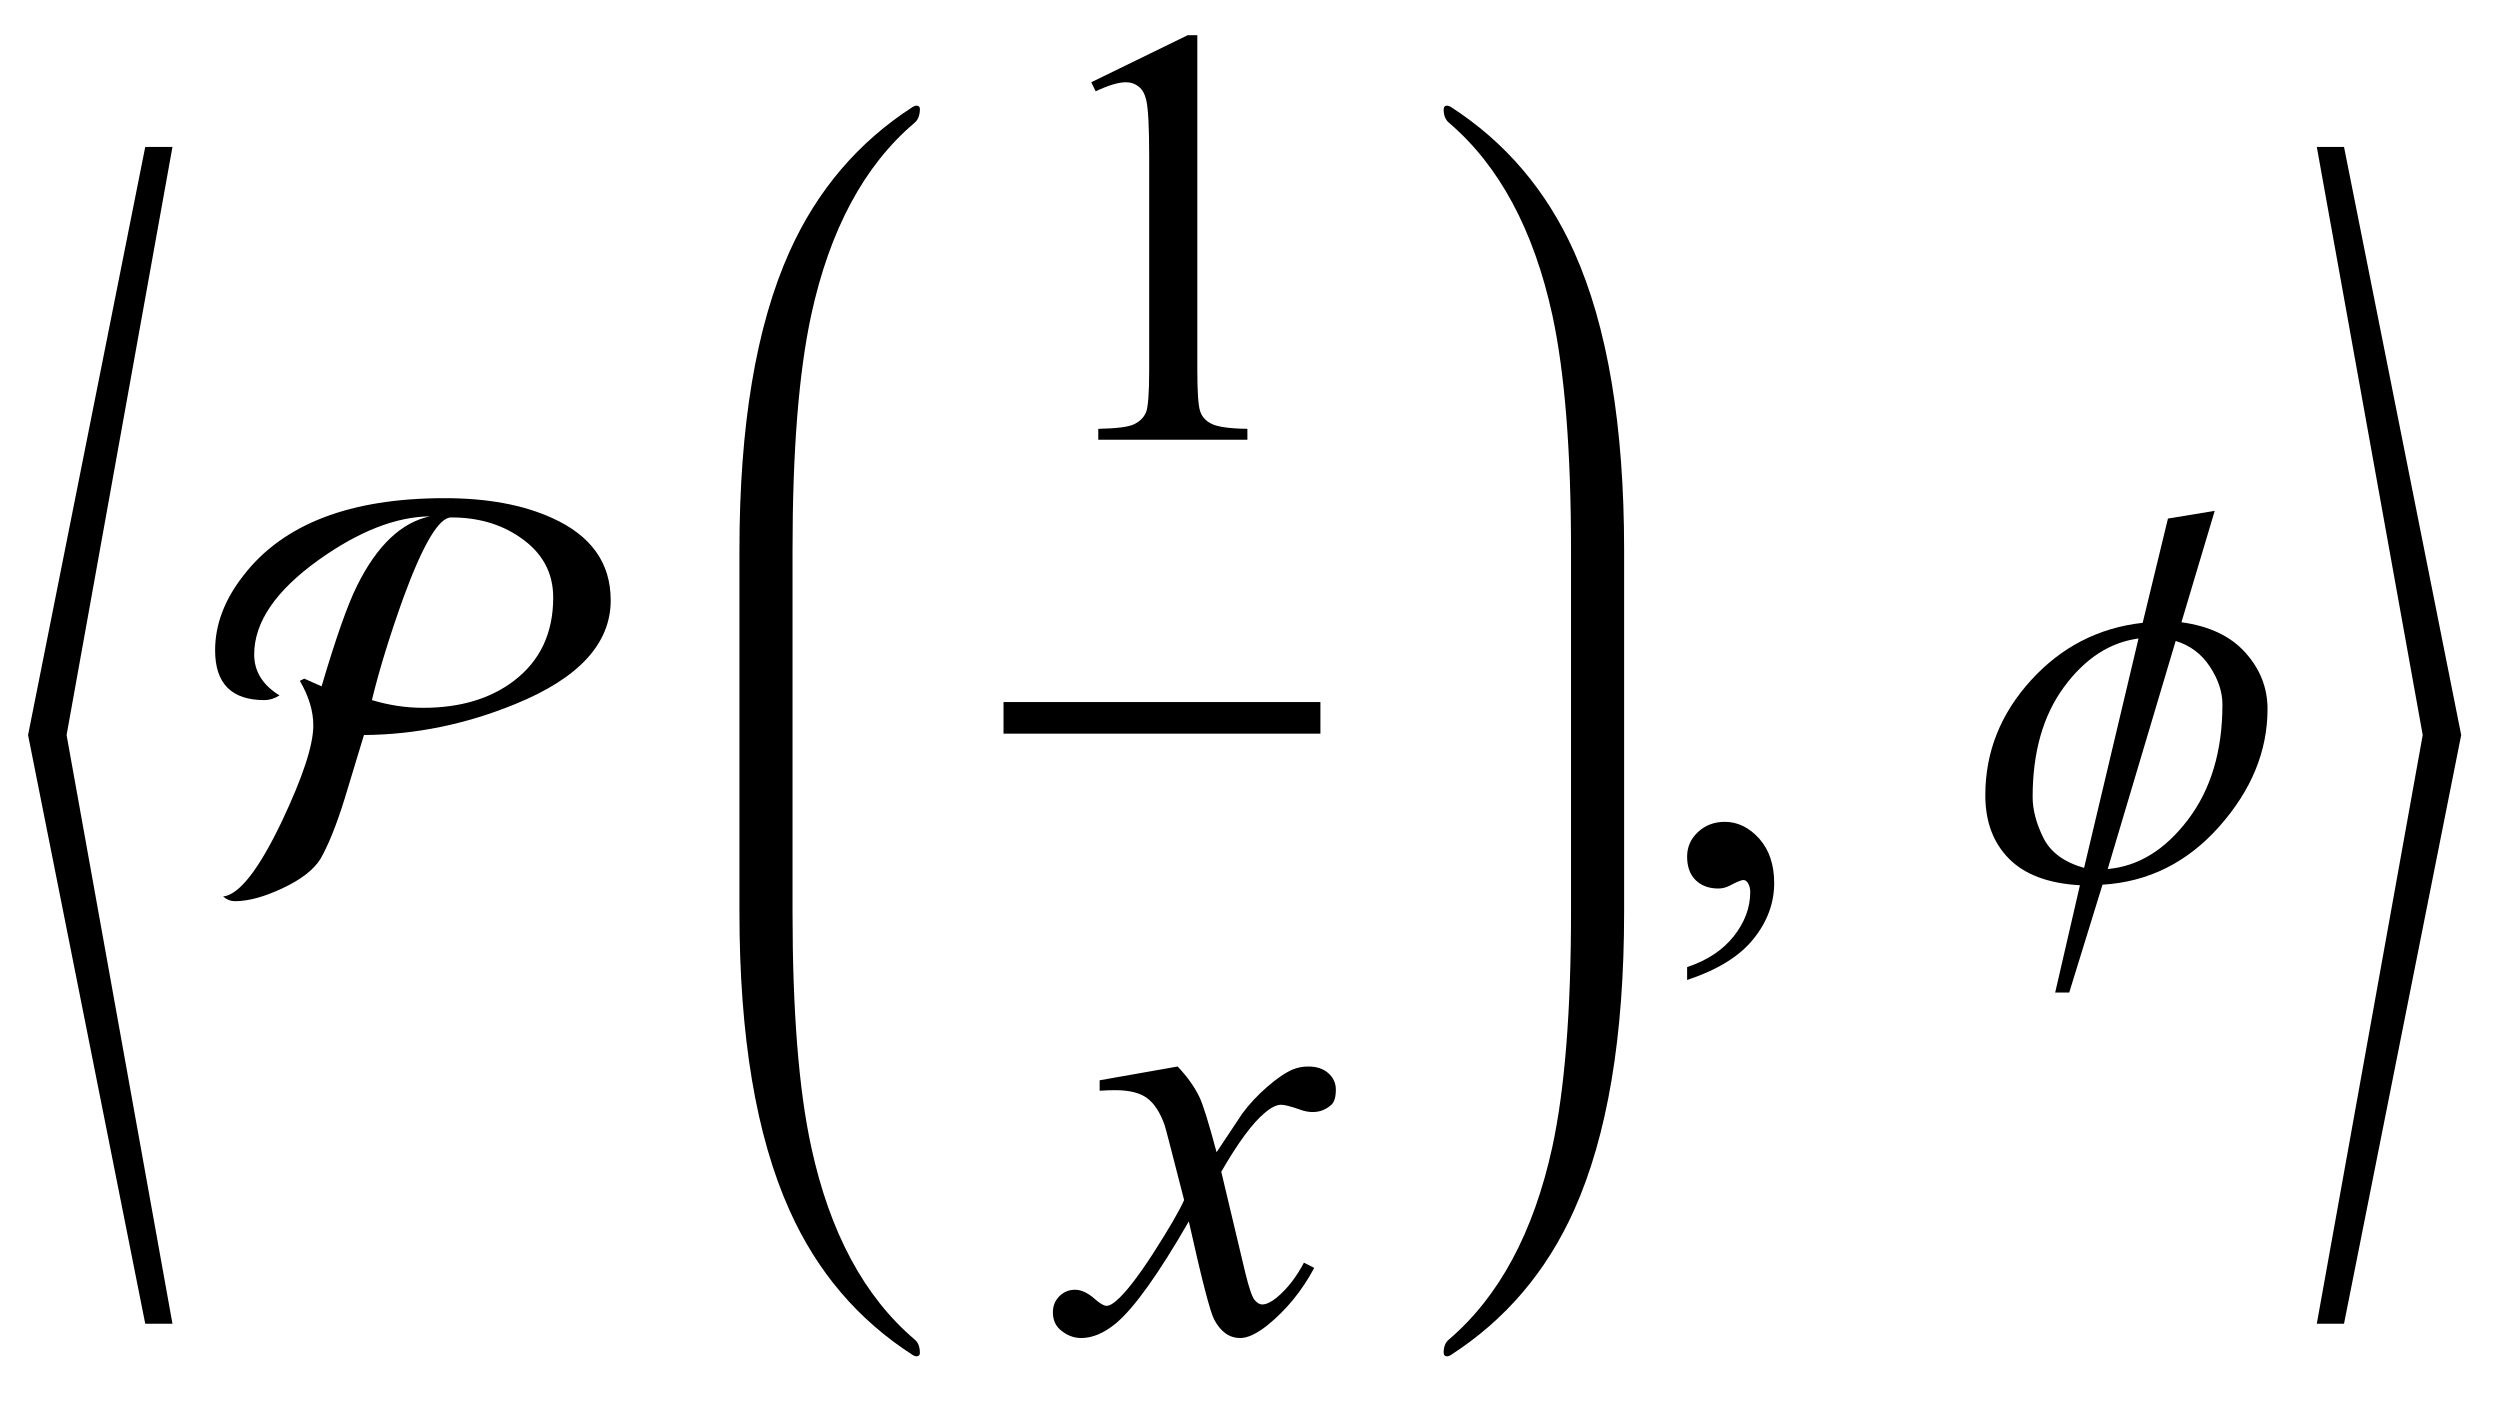 <?xml version="1.0" encoding="UTF-8"?>
<svg xmlns="http://www.w3.org/2000/svg" xmlns:xlink="http://www.w3.org/1999/xlink"  viewBox="0 0 71 40" version="1.1">
<defs>
<g>
<symbol overflow="visible" id="glyph0-0">
<path style="stroke:none;" d="M 1 0 L 1 -12.797 L 7 -12.797 L 7 0 Z M 2 -1 L 6 -1 L 6 -11.797 L 2 -11.797 Z M 2 -1 "/>
</symbol>
<symbol overflow="visible" id="glyph0-1">
<path style="stroke:none;" d="M 4.898 12.594 L 4.125 12.594 L 0.797 -4.125 L 4.125 -20.828 L 4.898 -20.828 L 1.891 -4.125 Z M 4.898 12.594 "/>
</symbol>
<symbol overflow="visible" id="glyph0-2">
<path style="stroke:none;" d="M 11.344 -7.953 C 11.344 -6.723 10.441 -5.742 8.641 -5.008 C 7.234 -4.43 5.801 -4.137 4.336 -4.125 L 3.789 -2.32 C 3.555 -1.566 3.324 -0.996 3.102 -0.609 C 2.918 -0.309 2.566 -0.031 2.039 0.219 C 1.512 0.469 1.059 0.594 0.672 0.594 C 0.551 0.594 0.441 0.551 0.336 0.461 C 0.793 0.41 1.348 -0.301 2 -1.664 C 2.598 -2.926 2.898 -3.836 2.898 -4.398 C 2.898 -4.805 2.77 -5.227 2.516 -5.664 L 2.641 -5.727 L 3.133 -5.508 C 3.539 -6.883 3.875 -7.836 4.141 -8.367 C 4.707 -9.508 5.398 -10.164 6.211 -10.336 C 5.246 -10.324 4.195 -9.914 3.055 -9.102 C 1.832 -8.227 1.219 -7.332 1.219 -6.414 C 1.219 -5.934 1.457 -5.547 1.938 -5.25 C 1.797 -5.16 1.652 -5.117 1.508 -5.117 C 0.574 -5.117 0.109 -5.59 0.109 -6.531 C 0.109 -7.266 0.379 -7.973 0.914 -8.656 C 2.043 -10.121 3.949 -10.852 6.625 -10.852 C 7.84 -10.852 8.855 -10.664 9.68 -10.289 C 10.789 -9.789 11.344 -9.012 11.344 -7.953 Z M 9.711 -8.031 C 9.711 -8.746 9.395 -9.316 8.766 -9.742 C 8.223 -10.117 7.574 -10.305 6.812 -10.305 C 6.465 -10.305 6.012 -9.543 5.453 -8.016 C 5.062 -6.926 4.766 -5.961 4.562 -5.117 C 5.043 -4.973 5.527 -4.898 6.016 -4.898 C 7.062 -4.898 7.922 -5.152 8.594 -5.664 C 9.34 -6.23 9.711 -7.02 9.711 -8.031 Z M 9.711 -8.031 "/>
</symbol>
<symbol overflow="visible" id="glyph0-3">
<path style="stroke:none;" d="M 8.398 -4.867 C 8.398 -3.668 7.941 -2.559 7.031 -1.531 C 6.121 -0.504 5.012 0.047 3.711 0.125 L 2.766 3.188 L 2.367 3.188 L 3.07 0.141 C 2.168 0.09 1.496 -0.164 1.051 -0.617 C 0.605 -1.07 0.383 -1.668 0.383 -2.414 C 0.383 -3.645 0.816 -4.73 1.68 -5.68 C 2.543 -6.629 3.602 -7.172 4.852 -7.312 L 5.57 -10.273 L 6.898 -10.492 L 5.953 -7.328 C 6.75 -7.219 7.355 -6.93 7.773 -6.461 C 8.191 -5.992 8.398 -5.461 8.398 -4.867 Z M 4.734 -6.867 C 3.918 -6.758 3.211 -6.297 2.617 -5.488 C 2.023 -4.68 1.727 -3.637 1.727 -2.367 C 1.727 -2.004 1.828 -1.617 2.031 -1.207 C 2.234 -0.797 2.621 -0.512 3.188 -0.352 Z M 7.117 -4.992 C 7.117 -5.348 7 -5.703 6.762 -6.066 C 6.523 -6.43 6.199 -6.672 5.789 -6.797 L 3.859 -0.32 C 4.723 -0.395 5.484 -0.859 6.137 -1.719 C 6.789 -2.578 7.117 -3.668 7.117 -4.992 Z M 7.117 -4.992 "/>
</symbol>
<symbol overflow="visible" id="glyph0-4">
<path style="stroke:none;" d="M 4.898 -4.125 L 1.57 12.594 L 0.797 12.594 L 3.805 -4.125 L 0.797 -20.828 L 1.57 -20.828 Z M 4.898 -4.125 "/>
</symbol>
<symbol overflow="visible" id="glyph1-0">
<path style="stroke:none;" d="M 2.359 0 L 2.359 -10.625 L 10.859 -10.625 L 10.859 0 Z M 2.625 -0.266 L 10.594 -0.266 L 10.594 -10.359 L 2.625 -10.359 Z M 2.625 -0.266 "/>
</symbol>
<symbol overflow="visible" id="glyph1-1">
<path style="stroke:none;" d="M 1.992 -10.152 L 4.73 -11.488 L 5.004 -11.488 L 5.004 -1.984 C 5.004 -1.352 5.031 -0.961 5.086 -0.805 C 5.137 -0.648 5.246 -0.531 5.414 -0.449 C 5.578 -0.367 5.914 -0.316 6.426 -0.309 L 6.426 0 L 2.191 0 L 2.191 -0.309 C 2.723 -0.32 3.066 -0.363 3.219 -0.445 C 3.375 -0.523 3.484 -0.633 3.543 -0.77 C 3.605 -0.902 3.637 -1.309 3.637 -1.984 L 3.637 -8.059 C 3.637 -8.879 3.609 -9.406 3.555 -9.637 C 3.516 -9.812 3.445 -9.945 3.34 -10.027 C 3.238 -10.109 3.117 -10.152 2.973 -10.152 C 2.766 -10.152 2.48 -10.066 2.117 -9.895 Z M 1.992 -10.152 "/>
</symbol>
<symbol overflow="visible" id="glyph1-2">
<path style="stroke:none;" d="M 0.914 2.832 L 0.914 2.465 C 1.484 2.277 1.926 1.984 2.238 1.59 C 2.551 1.195 2.707 0.773 2.707 0.332 C 2.707 0.227 2.68 0.137 2.633 0.066 C 2.594 0.016 2.555 -0.008 2.516 -0.008 C 2.453 -0.008 2.32 0.047 2.117 0.156 C 2.016 0.207 1.91 0.234 1.801 0.234 C 1.531 0.234 1.312 0.152 1.152 -0.008 C 0.992 -0.168 0.914 -0.391 0.914 -0.672 C 0.914 -0.945 1.016 -1.176 1.223 -1.371 C 1.43 -1.562 1.684 -1.66 1.984 -1.66 C 2.348 -1.66 2.676 -1.5 2.961 -1.184 C 3.246 -0.863 3.387 -0.441 3.387 0.082 C 3.387 0.652 3.188 1.184 2.793 1.672 C 2.398 2.164 1.77 2.547 0.914 2.832 Z M 0.914 2.832 "/>
</symbol>
<symbol overflow="visible" id="glyph2-0">
<path style="stroke:none;" d="M 2.359 0 L 2.359 -10.625 L 10.859 -10.625 L 10.859 0 Z M 2.625 -0.266 L 10.594 -0.266 L 10.594 -10.359 L 2.625 -10.359 Z M 2.625 -0.266 "/>
</symbol>
<symbol overflow="visible" id="glyph2-1">
<path style="stroke:none;" d="M 2.945 -7.512 C 3.219 -7.223 3.422 -6.938 3.562 -6.648 C 3.66 -6.449 3.824 -5.926 4.051 -5.078 L 4.781 -6.176 C 4.977 -6.441 5.211 -6.695 5.488 -6.934 C 5.766 -7.176 6.008 -7.34 6.219 -7.43 C 6.352 -7.484 6.496 -7.512 6.656 -7.512 C 6.895 -7.512 7.086 -7.449 7.227 -7.32 C 7.367 -7.195 7.438 -7.039 7.438 -6.855 C 7.438 -6.645 7.395 -6.504 7.312 -6.426 C 7.156 -6.285 6.98 -6.219 6.781 -6.219 C 6.664 -6.219 6.539 -6.242 6.406 -6.293 C 6.148 -6.383 5.973 -6.426 5.887 -6.426 C 5.754 -6.426 5.594 -6.348 5.414 -6.191 C 5.07 -5.906 4.66 -5.348 4.184 -4.523 L 4.863 -1.668 C 4.969 -1.23 5.059 -0.969 5.129 -0.883 C 5.203 -0.797 5.273 -0.754 5.344 -0.754 C 5.461 -0.754 5.598 -0.82 5.754 -0.945 C 6.059 -1.199 6.316 -1.531 6.531 -1.941 L 6.824 -1.793 C 6.477 -1.141 6.031 -0.598 5.496 -0.164 C 5.191 0.078 4.934 0.199 4.723 0.199 C 4.414 0.199 4.168 0.023 3.984 -0.324 C 3.867 -0.539 3.629 -1.469 3.262 -3.113 C 2.398 -1.613 1.707 -0.648 1.188 -0.215 C 0.852 0.062 0.523 0.199 0.207 0.199 C -0.016 0.199 -0.215 0.117 -0.398 -0.043 C -0.531 -0.164 -0.598 -0.328 -0.598 -0.531 C -0.598 -0.715 -0.535 -0.867 -0.414 -0.988 C -0.293 -1.109 -0.145 -1.172 0.031 -1.172 C 0.211 -1.172 0.398 -1.082 0.598 -0.906 C 0.742 -0.777 0.852 -0.715 0.93 -0.715 C 0.996 -0.715 1.082 -0.758 1.188 -0.848 C 1.445 -1.059 1.801 -1.512 2.25 -2.207 C 2.699 -2.906 2.992 -3.41 3.129 -3.719 C 2.785 -5.062 2.602 -5.773 2.574 -5.852 C 2.445 -6.211 2.281 -6.465 2.074 -6.617 C 1.871 -6.766 1.57 -6.84 1.172 -6.84 C 1.043 -6.84 0.898 -6.836 0.73 -6.824 L 0.73 -7.121 Z M 2.945 -7.512 "/>
</symbol>
</g>
</defs>
<g id="surface896278">
<g style="fill:rgb(0%,0%,0%);fill-opacity:1;">
  <use xlink:href="#glyph0-1" x="0" y="25"/>
</g>
<g style="fill:rgb(0%,0%,0%);fill-opacity:1;">
  <use xlink:href="#glyph0-2" x="6" y="25"/>
</g>
<path style=" stroke:none;fill-rule:nonzero;fill:rgb(0%,0%,0%);fill-opacity:1;" d="M 22.508 16.422 L 22.508 15.625 C 22.508 12.809 22.684 10.582 23.039 8.945 C 23.566 6.52 24.543 4.699 25.977 3.484 C 26.074 3.402 26.125 3.27 26.125 3.094 C 26.125 3.031 26.09 3 26.023 3 C 26.004 3 25.973 3.012 25.93 3.031 C 24.371 4.035 23.203 5.41 22.422 7.148 C 21.473 9.262 21 12.09 21 15.625 L 21 25.895 C 21 29.434 21.473 32.258 22.422 34.371 C 23.203 36.117 24.371 37.488 25.93 38.488 C 25.973 38.512 26.004 38.52 26.023 38.52 C 26.09 38.52 26.125 38.488 26.125 38.426 C 26.125 38.25 26.074 38.121 25.977 38.043 C 24.543 36.824 23.566 35.004 23.039 32.574 C 22.684 30.941 22.508 28.715 22.508 25.895 Z M 22.508 16.422 "/>
<path style="fill:none;stroke-width:0.898;stroke-linecap:square;stroke-linejoin:miter;stroke:rgb(0%,0%,0%);stroke-opacity:1;stroke-miterlimit:10;" d="M 35.949 24.387 L 44.051 24.387 " transform="matrix(1,0,0,1,-7,-4)"/>
<g style="fill:rgb(0%,0%,0%);fill-opacity:1;">
  <use xlink:href="#glyph1-1" x="29" y="12.488"/>
</g>
<g style="fill:rgb(0%,0%,0%);fill-opacity:1;">
  <use xlink:href="#glyph2-1" x="30.5" y="37.801"/>
</g>
<path style=" stroke:none;fill-rule:nonzero;fill:rgb(0%,0%,0%);fill-opacity:1;" d="M 46.125 16.422 L 46.125 15.625 C 46.125 12.09 45.652 9.262 44.703 7.148 C 43.922 5.41 42.754 4.035 41.195 3.031 C 41.152 3.012 41.121 3 41.102 3 C 41.035 3 41 3.035 41 3.109 C 41 3.277 41.051 3.402 41.148 3.484 C 42.574 4.699 43.555 6.52 44.086 8.945 C 44.441 10.59 44.617 12.816 44.617 15.625 L 44.617 25.895 C 44.617 28.703 44.441 30.93 44.086 32.574 C 43.555 35.004 42.574 36.824 41.148 38.043 C 41.051 38.121 41 38.246 41 38.41 C 41 38.484 41.035 38.52 41.102 38.52 C 41.121 38.52 41.152 38.512 41.195 38.488 C 42.754 37.484 43.922 36.113 44.703 34.371 C 45.652 32.258 46.125 29.434 46.125 25.895 Z M 46.125 16.422 "/>
<g style="fill:rgb(0%,0%,0%);fill-opacity:1;">
  <use xlink:href="#glyph1-2" x="47" y="25"/>
</g>
<g style="fill:rgb(0%,0%,0%);fill-opacity:1;">
  <use xlink:href="#glyph0-3" x="56" y="25"/>
</g>
<g style="fill:rgb(0%,0%,0%);fill-opacity:1;">
  <use xlink:href="#glyph0-4" x="65" y="25"/>
</g>
</g>
</svg>